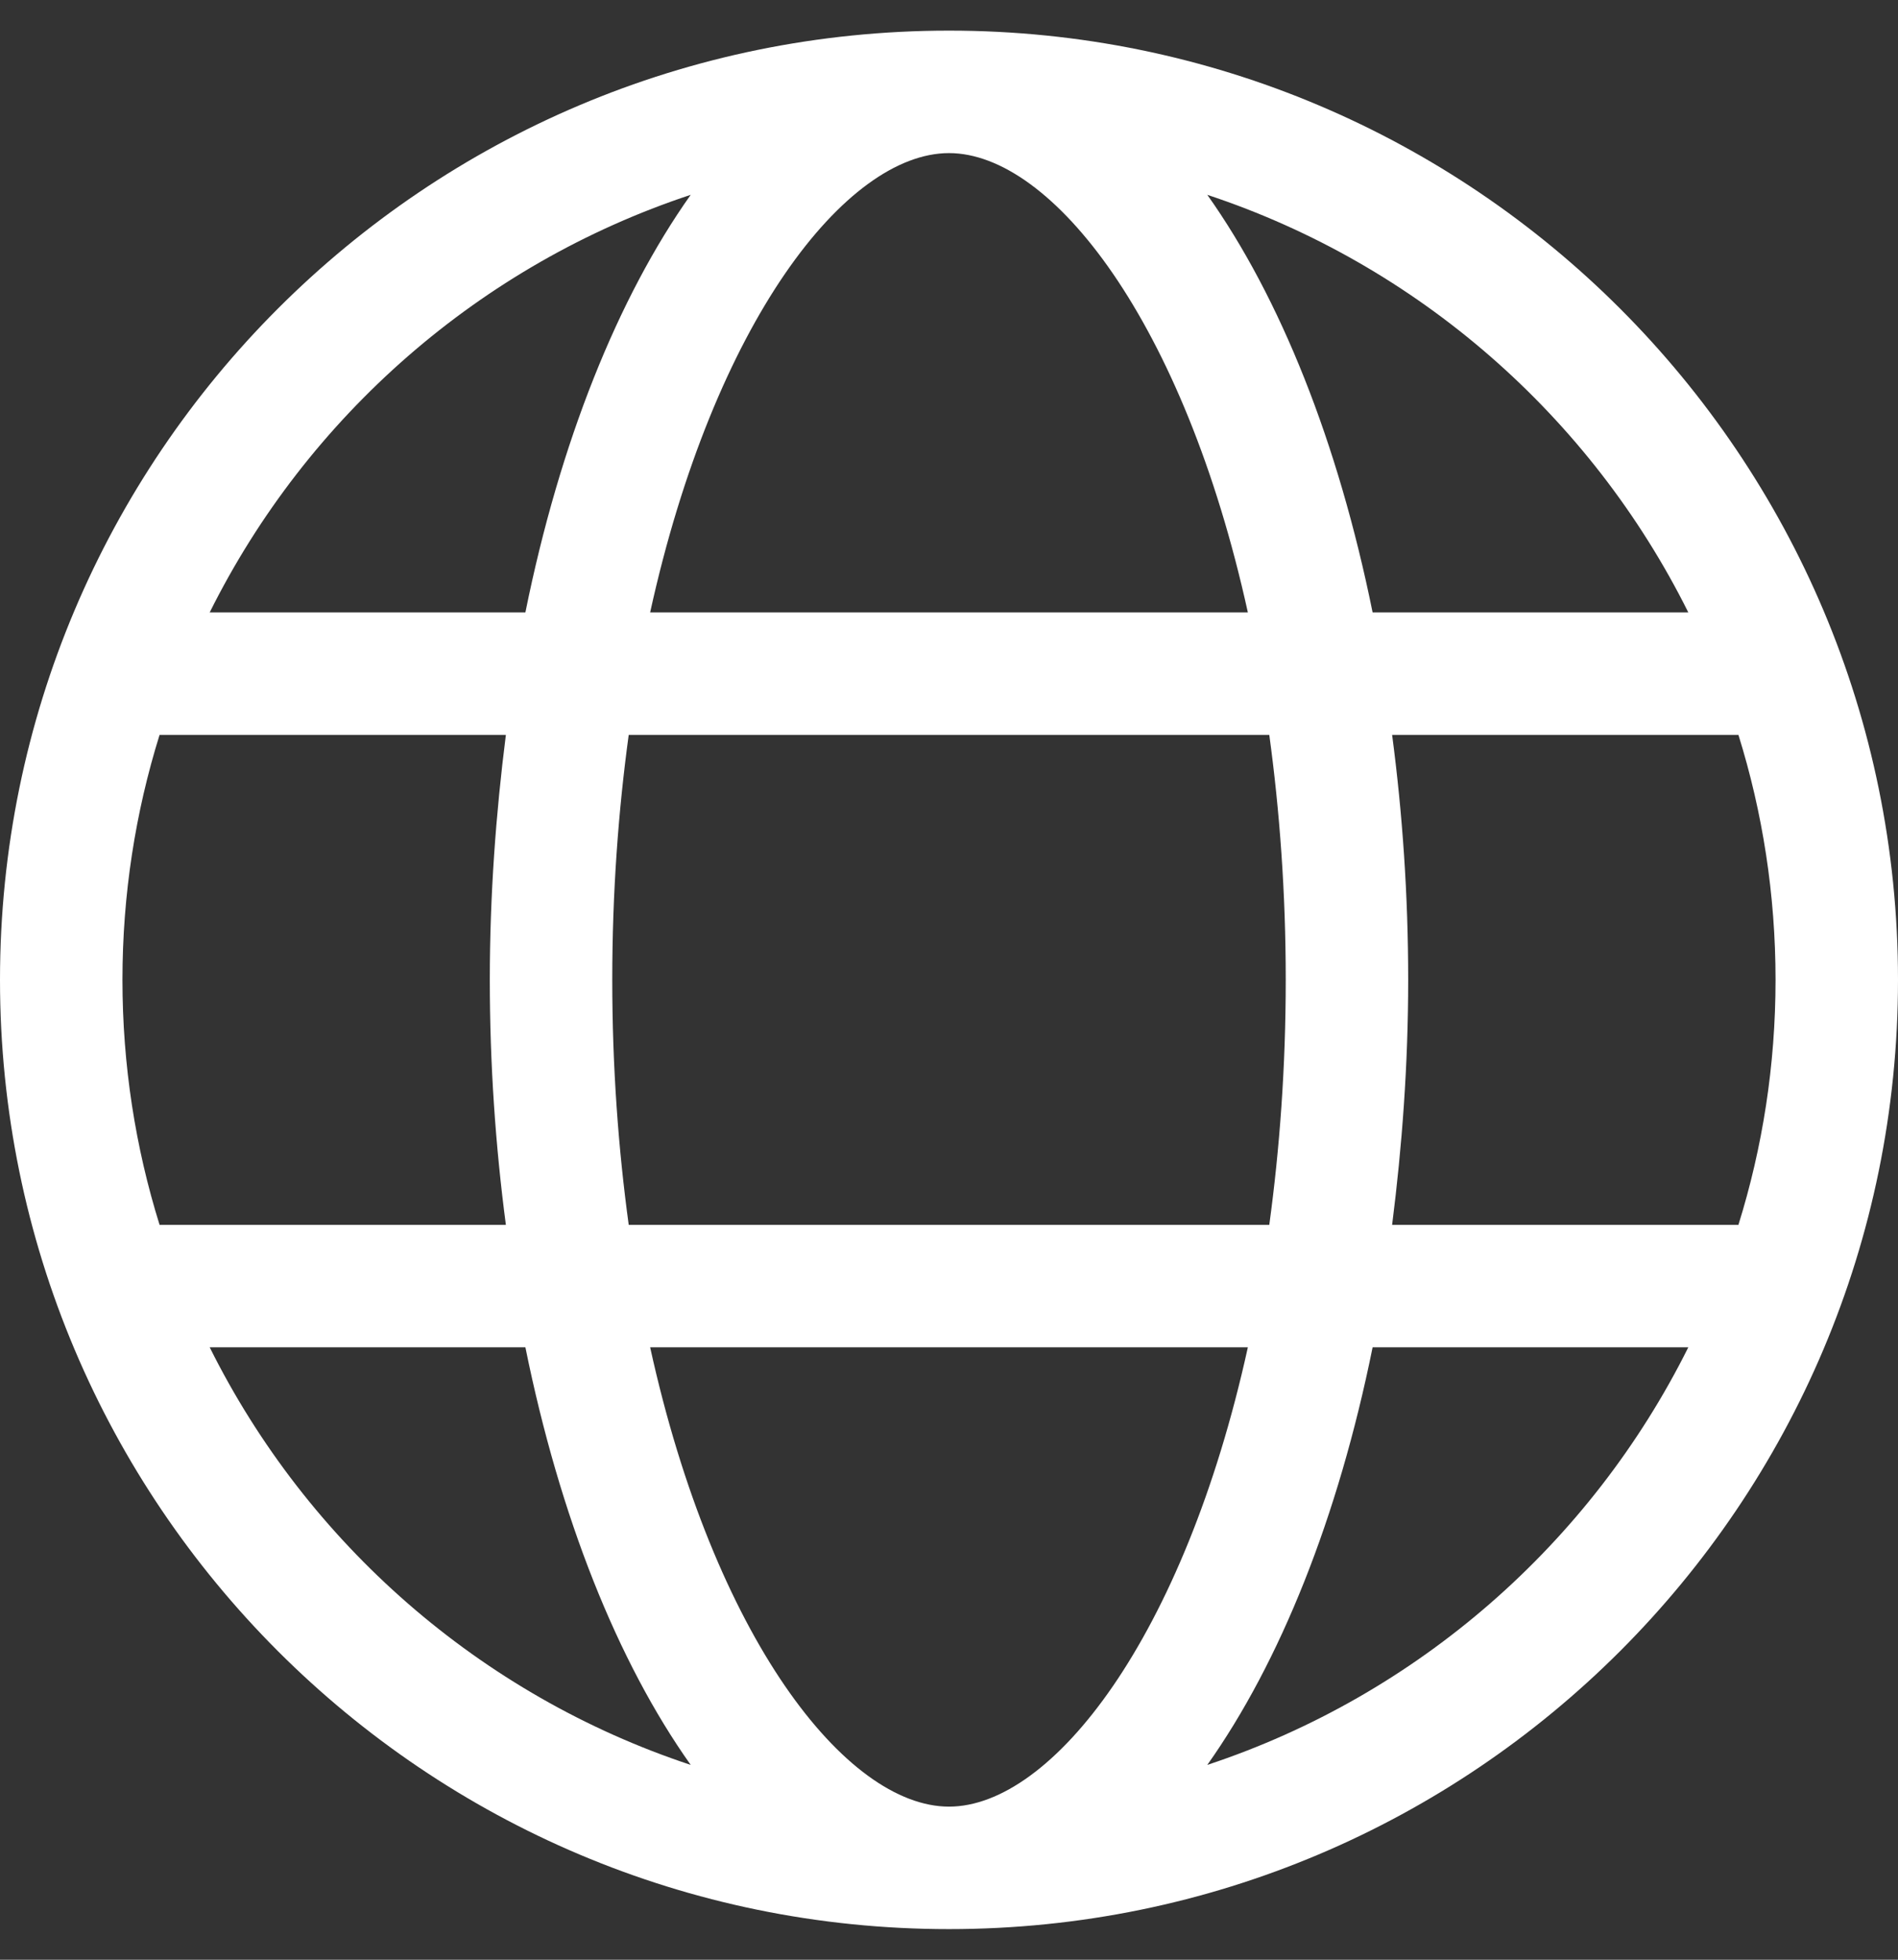 <?xml version="1.0" encoding="utf-8"?>
<!-- Generator: Adobe Illustrator 22.0.1, SVG Export Plug-In . SVG Version: 6.00 Build 0)  -->
<svg version="1.1" id="Layer_1" xmlns="http://www.w3.org/2000/svg" xmlns:xlink="http://www.w3.org/1999/xlink" x="0px" y="0px"
	 viewBox="0 0 496 512" style="enable-background:new 0 0 496 512;" xml:space="preserve">
<rect x="0" y="0" width="496" height="512" fill="#333333" stroke="none"/>
<style type="text/css">
	.st0{fill:#FFFFFF;}
</style>
<path class="st0" d="M248,8C111,8,0,119,0,256s111,248,248,248s248-111,248-248S385,8,248,8z M441.2,160h-82.5
	c-9-44.4-24.1-82.2-43.2-109.1C370.5,69.1,415.7,108.8,441.2,160z M336,256c0,22.9-1.6,44.2-4.3,64H164.3c-2.7-19.8-4.3-41.1-4.3-64
	s1.6-44.2,4.3-64h167.4C334.4,211.8,336,233.1,336,256z M248,40c26.9,0,61.4,44.1,78.1,120H169.9C186.6,84.1,221.1,40,248,40z
	 M180.5,50.9c-19,26.8-34.2,64.6-43.2,109.1H54.8C80.3,108.8,125.5,69.1,180.5,50.9z M32,256c0-22.3,3.4-43.8,9.7-64h90.5
	c-2.6,20.5-4.2,41.8-4.2,64s1.5,43.5,4.2,64H41.7C35.4,299.8,32,278.3,32,256z M54.8,352h82.5c9,44.4,24.1,82.2,43.2,109.1
	C125.5,442.9,80.3,403.2,54.8,352z M248,472c-26.9,0-61.4-44.1-78.1-120h156.2C309.4,427.9,274.9,472,248,472L248,472z M315.5,461.1
	c19-26.8,34.2-64.6,43.2-109.1h82.5C415.7,403.2,370.5,442.9,315.5,461.1z M363.8,320c2.6-20.5,4.2-41.8,4.2-64s-1.5-43.5-4.2-64
	h90.5c6.3,20.2,9.7,41.7,9.7,64s-3.4,43.8-9.7,64H363.8z"/>
</svg>
